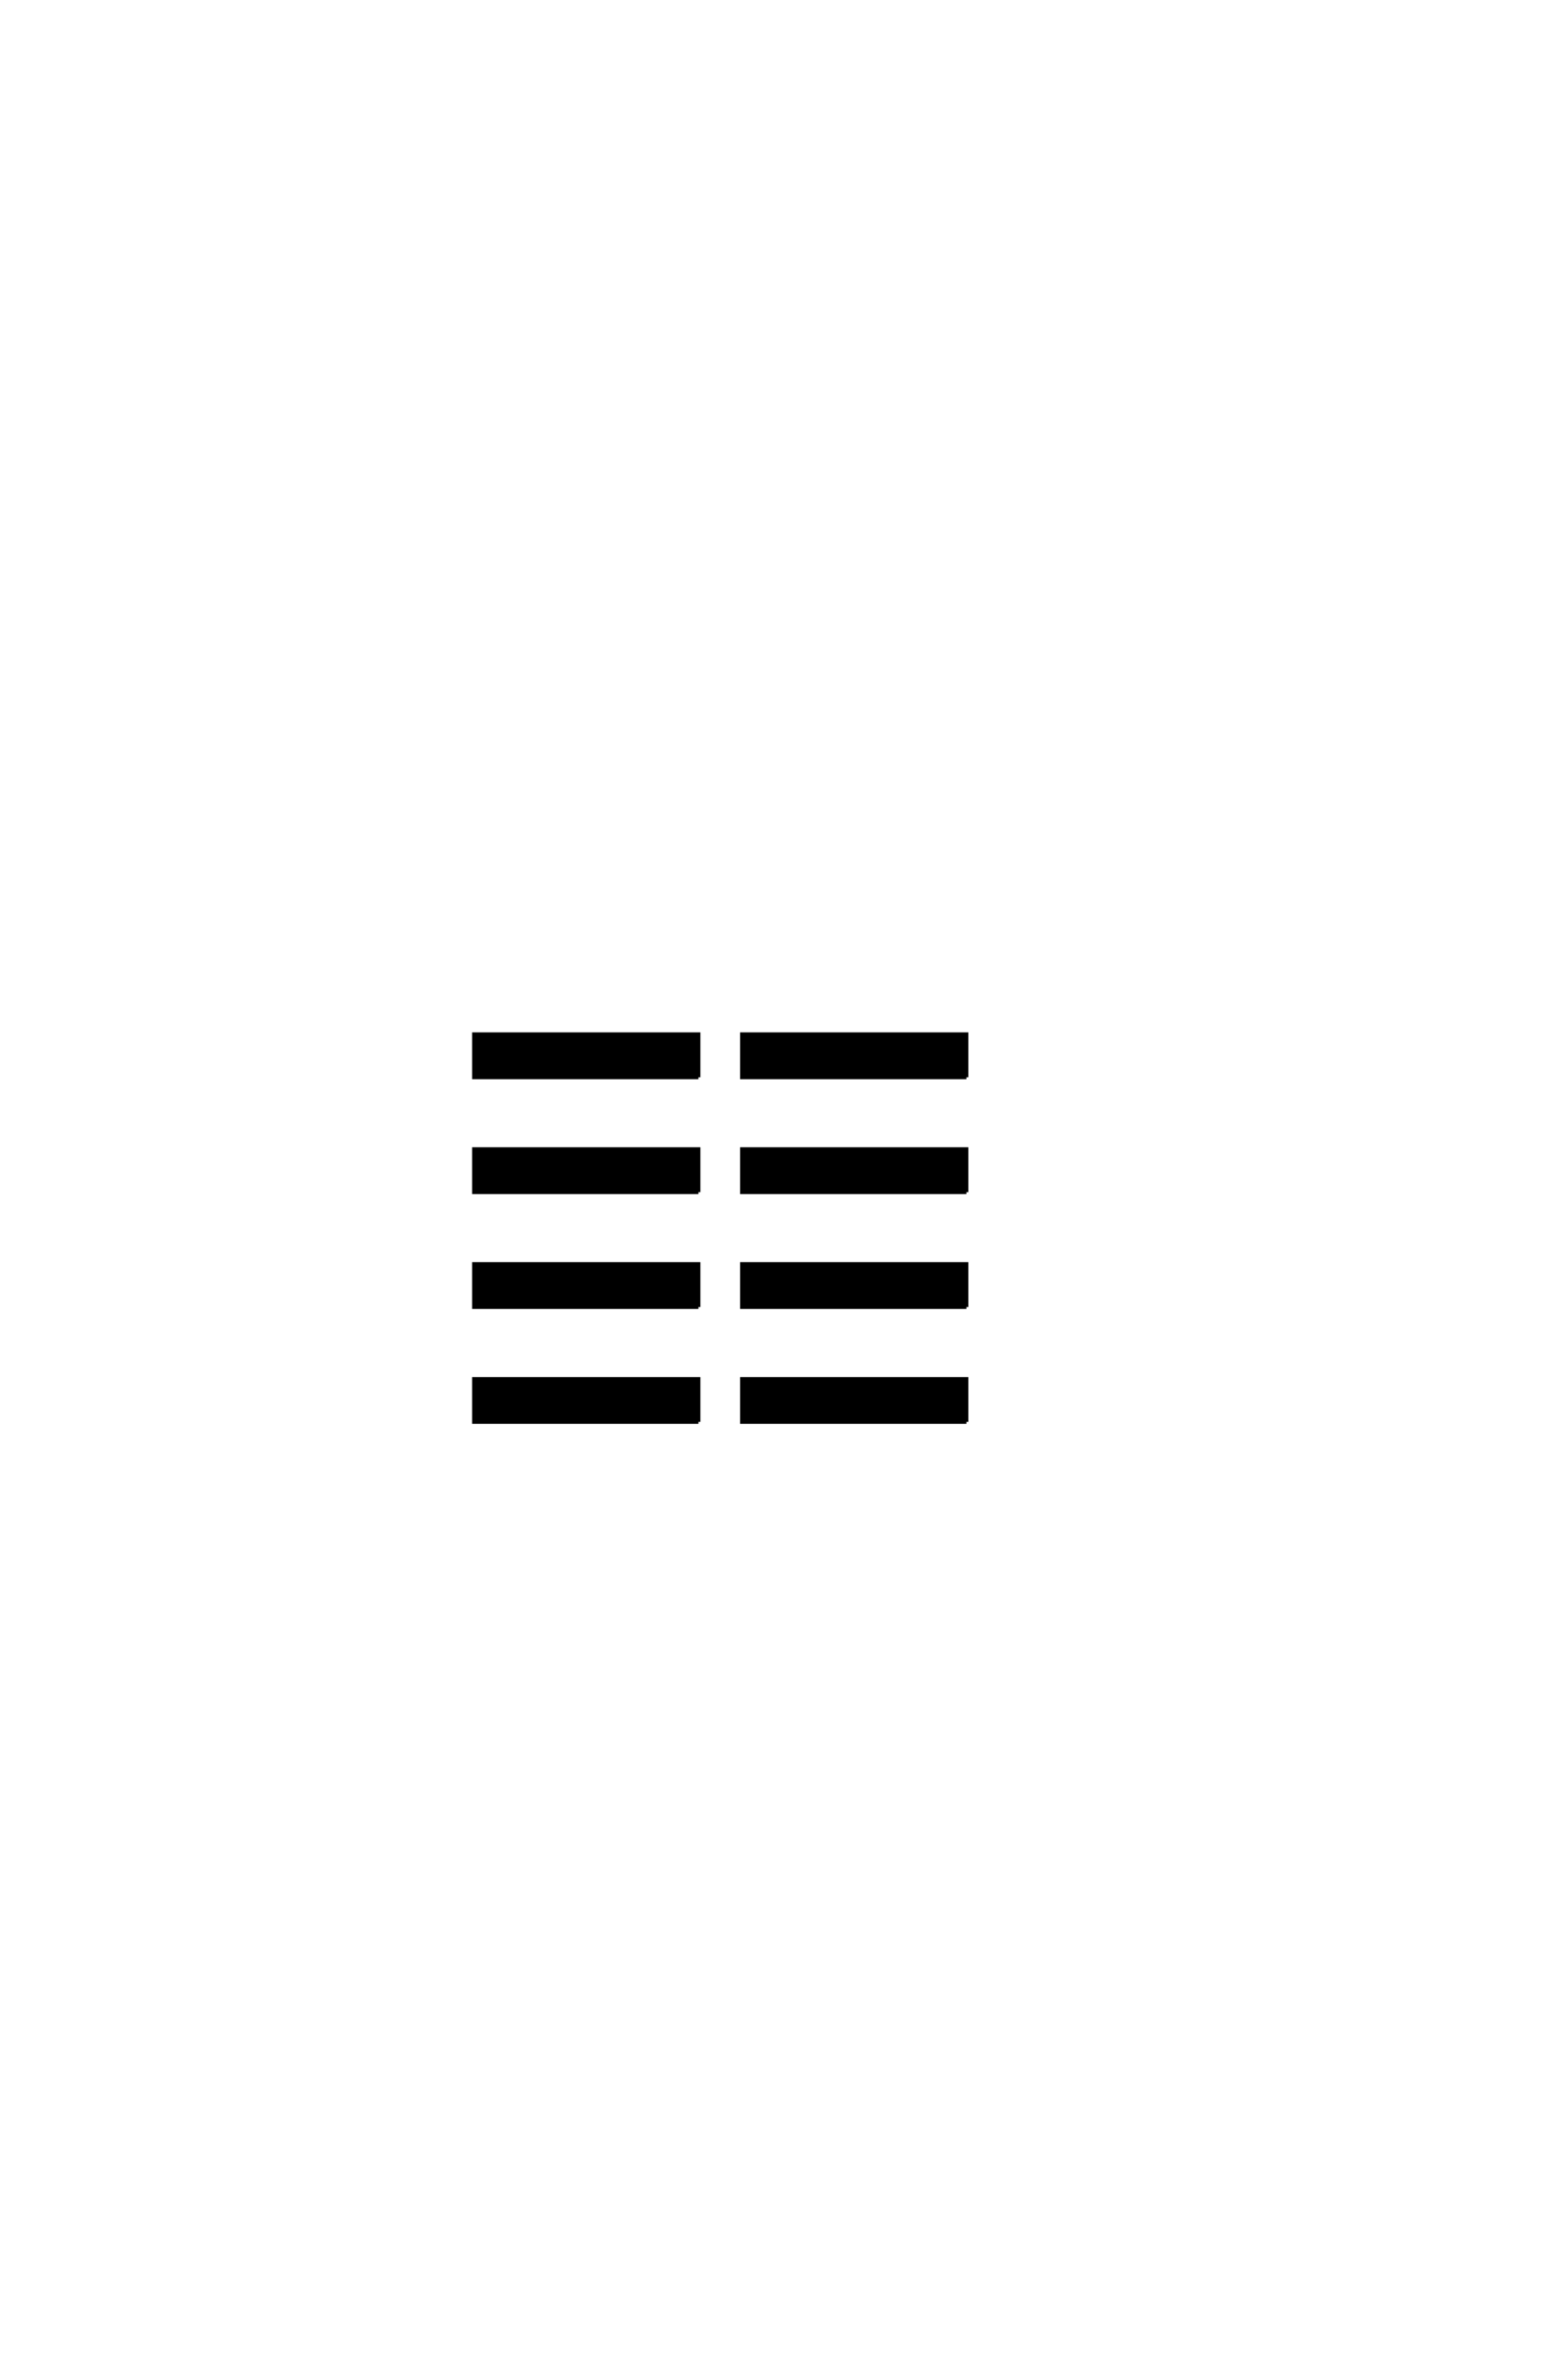 <?xml version='1.0' encoding='UTF-8'?>
<!DOCTYPE svg PUBLIC "-//W3C//DTD SVG 1.0//EN"
"http://www.w3.org/TR/2001/REC-SVG-20010904/DTD/svg10.dtd">

<svg xmlns='http://www.w3.org/2000/svg' version='1.0' width='40.0' height='60.0'>

 <g transform='scale(0.1 -0.1) translate(110.0 -370.0)'>
  <path d='M136.531 95.312
L79.297 95.312
L79.297 106.25
L136.531 106.25
L136.531 95.312
L136.531 95.312
M136.531 66.016
L79.297 66.016
L79.297 76.953
L136.531 76.953
L136.531 66.016
L136.531 66.016
M136.531 36.719
L79.297 36.719
L79.297 47.656
L136.531 47.656
L136.531 36.719
L136.531 36.719
M68.172 95.312
L10.938 95.312
L10.938 106.25
L68.172 106.25
L68.172 95.312
L68.172 95.312
M136.531 7.422
L79.297 7.422
L79.297 18.359
L136.531 18.359
L136.531 7.422
L136.531 7.422
M68.172 66.016
L10.938 66.016
L10.938 76.953
L68.172 76.953
L68.172 66.016
L68.172 66.016
M68.172 36.719
L10.938 36.719
L10.938 47.656
L68.172 47.656
L68.172 36.719
L68.172 36.719
M68.172 7.422
L10.938 7.422
L10.938 18.359
L68.172 18.359
L68.172 7.422
' style='fill: #000000; stroke: #000000'/>
 </g>
</svg>
